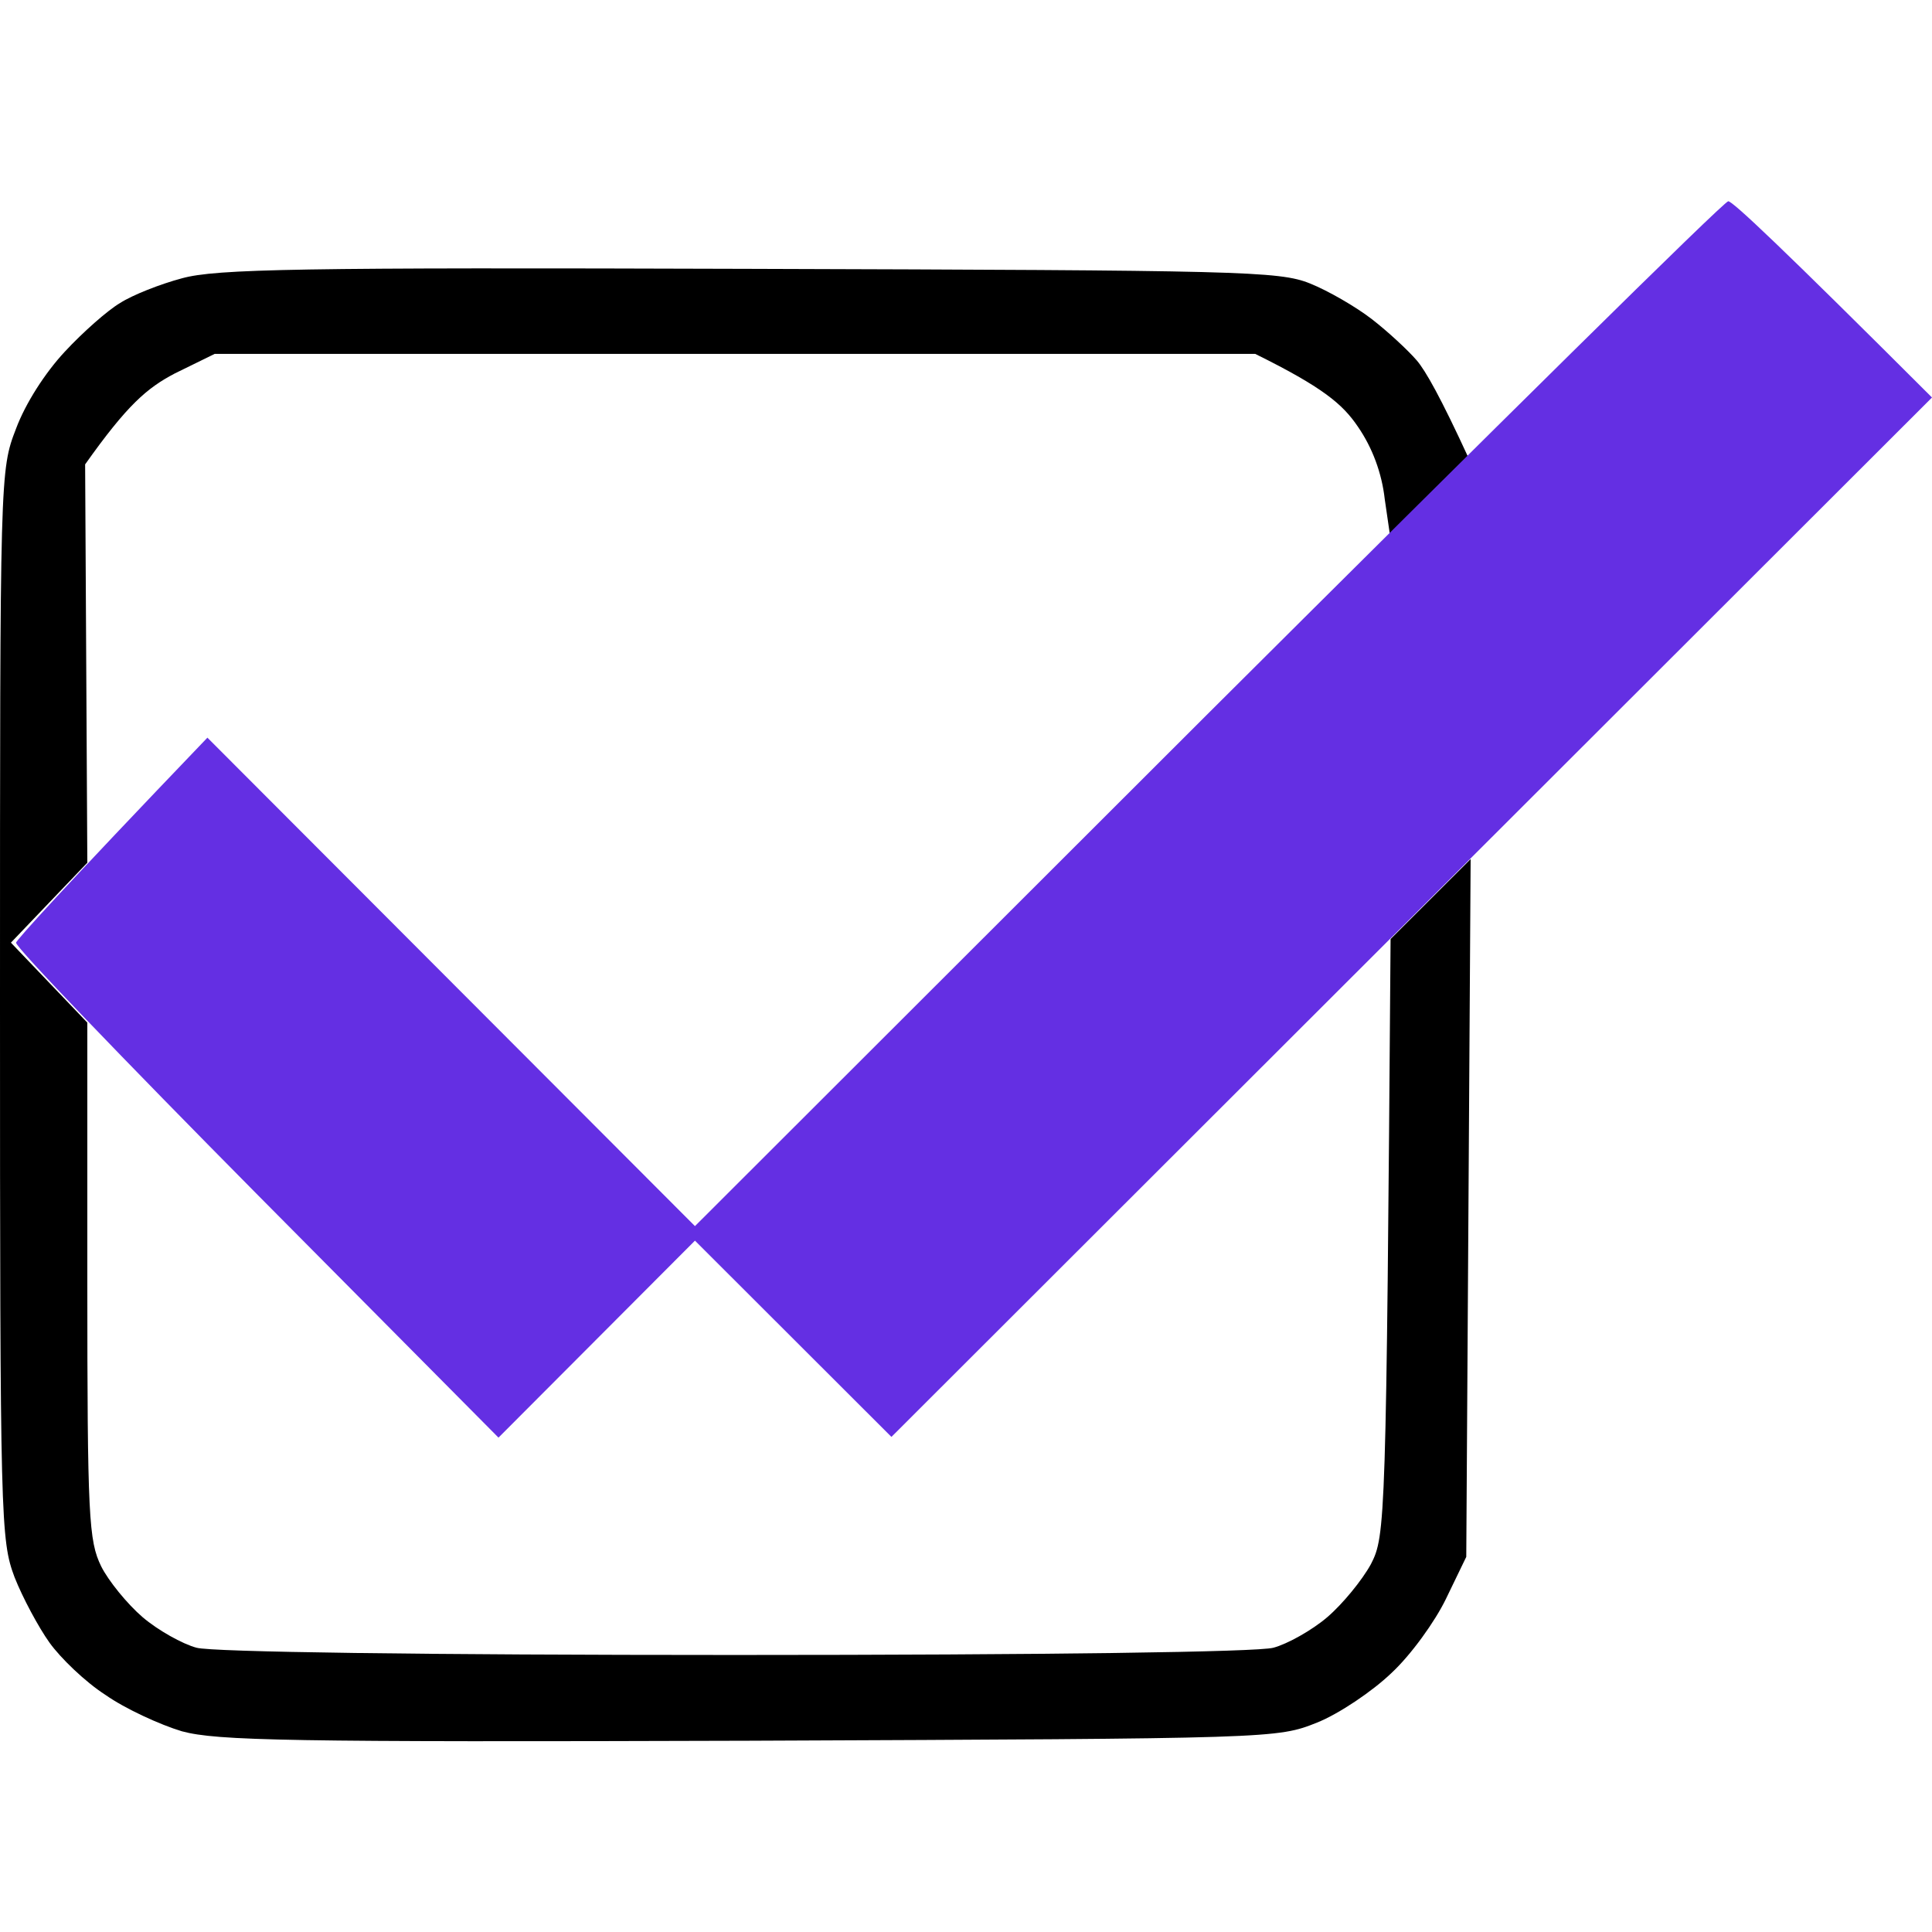 <svg width="96" height="96" viewBox="0 0 96 96" fill="none" xmlns="http://www.w3.org/2000/svg">
<path fill-rule="evenodd" clip-rule="evenodd" d="M37.242 13.359C61.576 13.432 63.565 13.468 65.084 14.082C65.988 14.443 67.362 15.238 68.157 15.851C68.953 16.465 69.965 17.405 70.399 17.91C70.833 18.416 71.592 19.752 73.002 22.822L69.097 26.795L68.808 24.808C68.663 23.508 68.193 22.244 67.47 21.197C66.711 20.077 65.734 19.247 62.372 17.585H10.666L8.678 18.56C7.304 19.283 6.328 20.113 4.23 23.075L4.339 42.867L0.542 46.84L4.339 50.813V63.634C4.339 75.409 4.411 76.564 5.026 77.828C5.387 78.551 6.328 79.707 7.087 80.357C7.846 81.007 9.076 81.693 9.763 81.874C10.522 82.09 21.08 82.235 36.519 82.235C51.959 82.235 62.517 82.09 63.276 81.874C63.963 81.693 65.192 81.007 65.951 80.357C66.711 79.707 67.687 78.515 68.121 77.72C68.844 76.311 68.88 75.734 69.097 46.659L73.075 42.687L72.858 77.359L71.845 79.454C71.303 80.573 70.11 82.235 69.133 83.138C68.193 84.04 66.53 85.16 65.445 85.594C63.457 86.388 63.348 86.388 37.242 86.496C14.282 86.569 10.775 86.496 9.039 86.027C7.955 85.702 6.219 84.907 5.243 84.221C4.23 83.571 3.001 82.379 2.459 81.621C1.916 80.862 1.121 79.381 0.723 78.37C0.036 76.528 0 75.661 0 49.91C0 23.508 0 23.364 0.795 21.305C1.266 20.041 2.242 18.524 3.218 17.477C4.122 16.502 5.351 15.418 5.966 15.057C6.581 14.66 7.955 14.118 9.039 13.829C10.739 13.359 14.861 13.287 37.242 13.359Z" fill="black"/>
<path d="M34.532 60.925L60.023 35.462C74.052 21.485 85.659 10 85.876 10C86.093 10 88.443 12.203 96 19.752L44.295 71.399L34.532 61.647L24.77 71.435L12.729 59.3C6.148 52.654 0.761 47.056 0.797 46.839C0.869 46.659 3.003 44.275 10.306 36.654L34.532 60.925Z" fill="#642FE3"/>
</svg>
